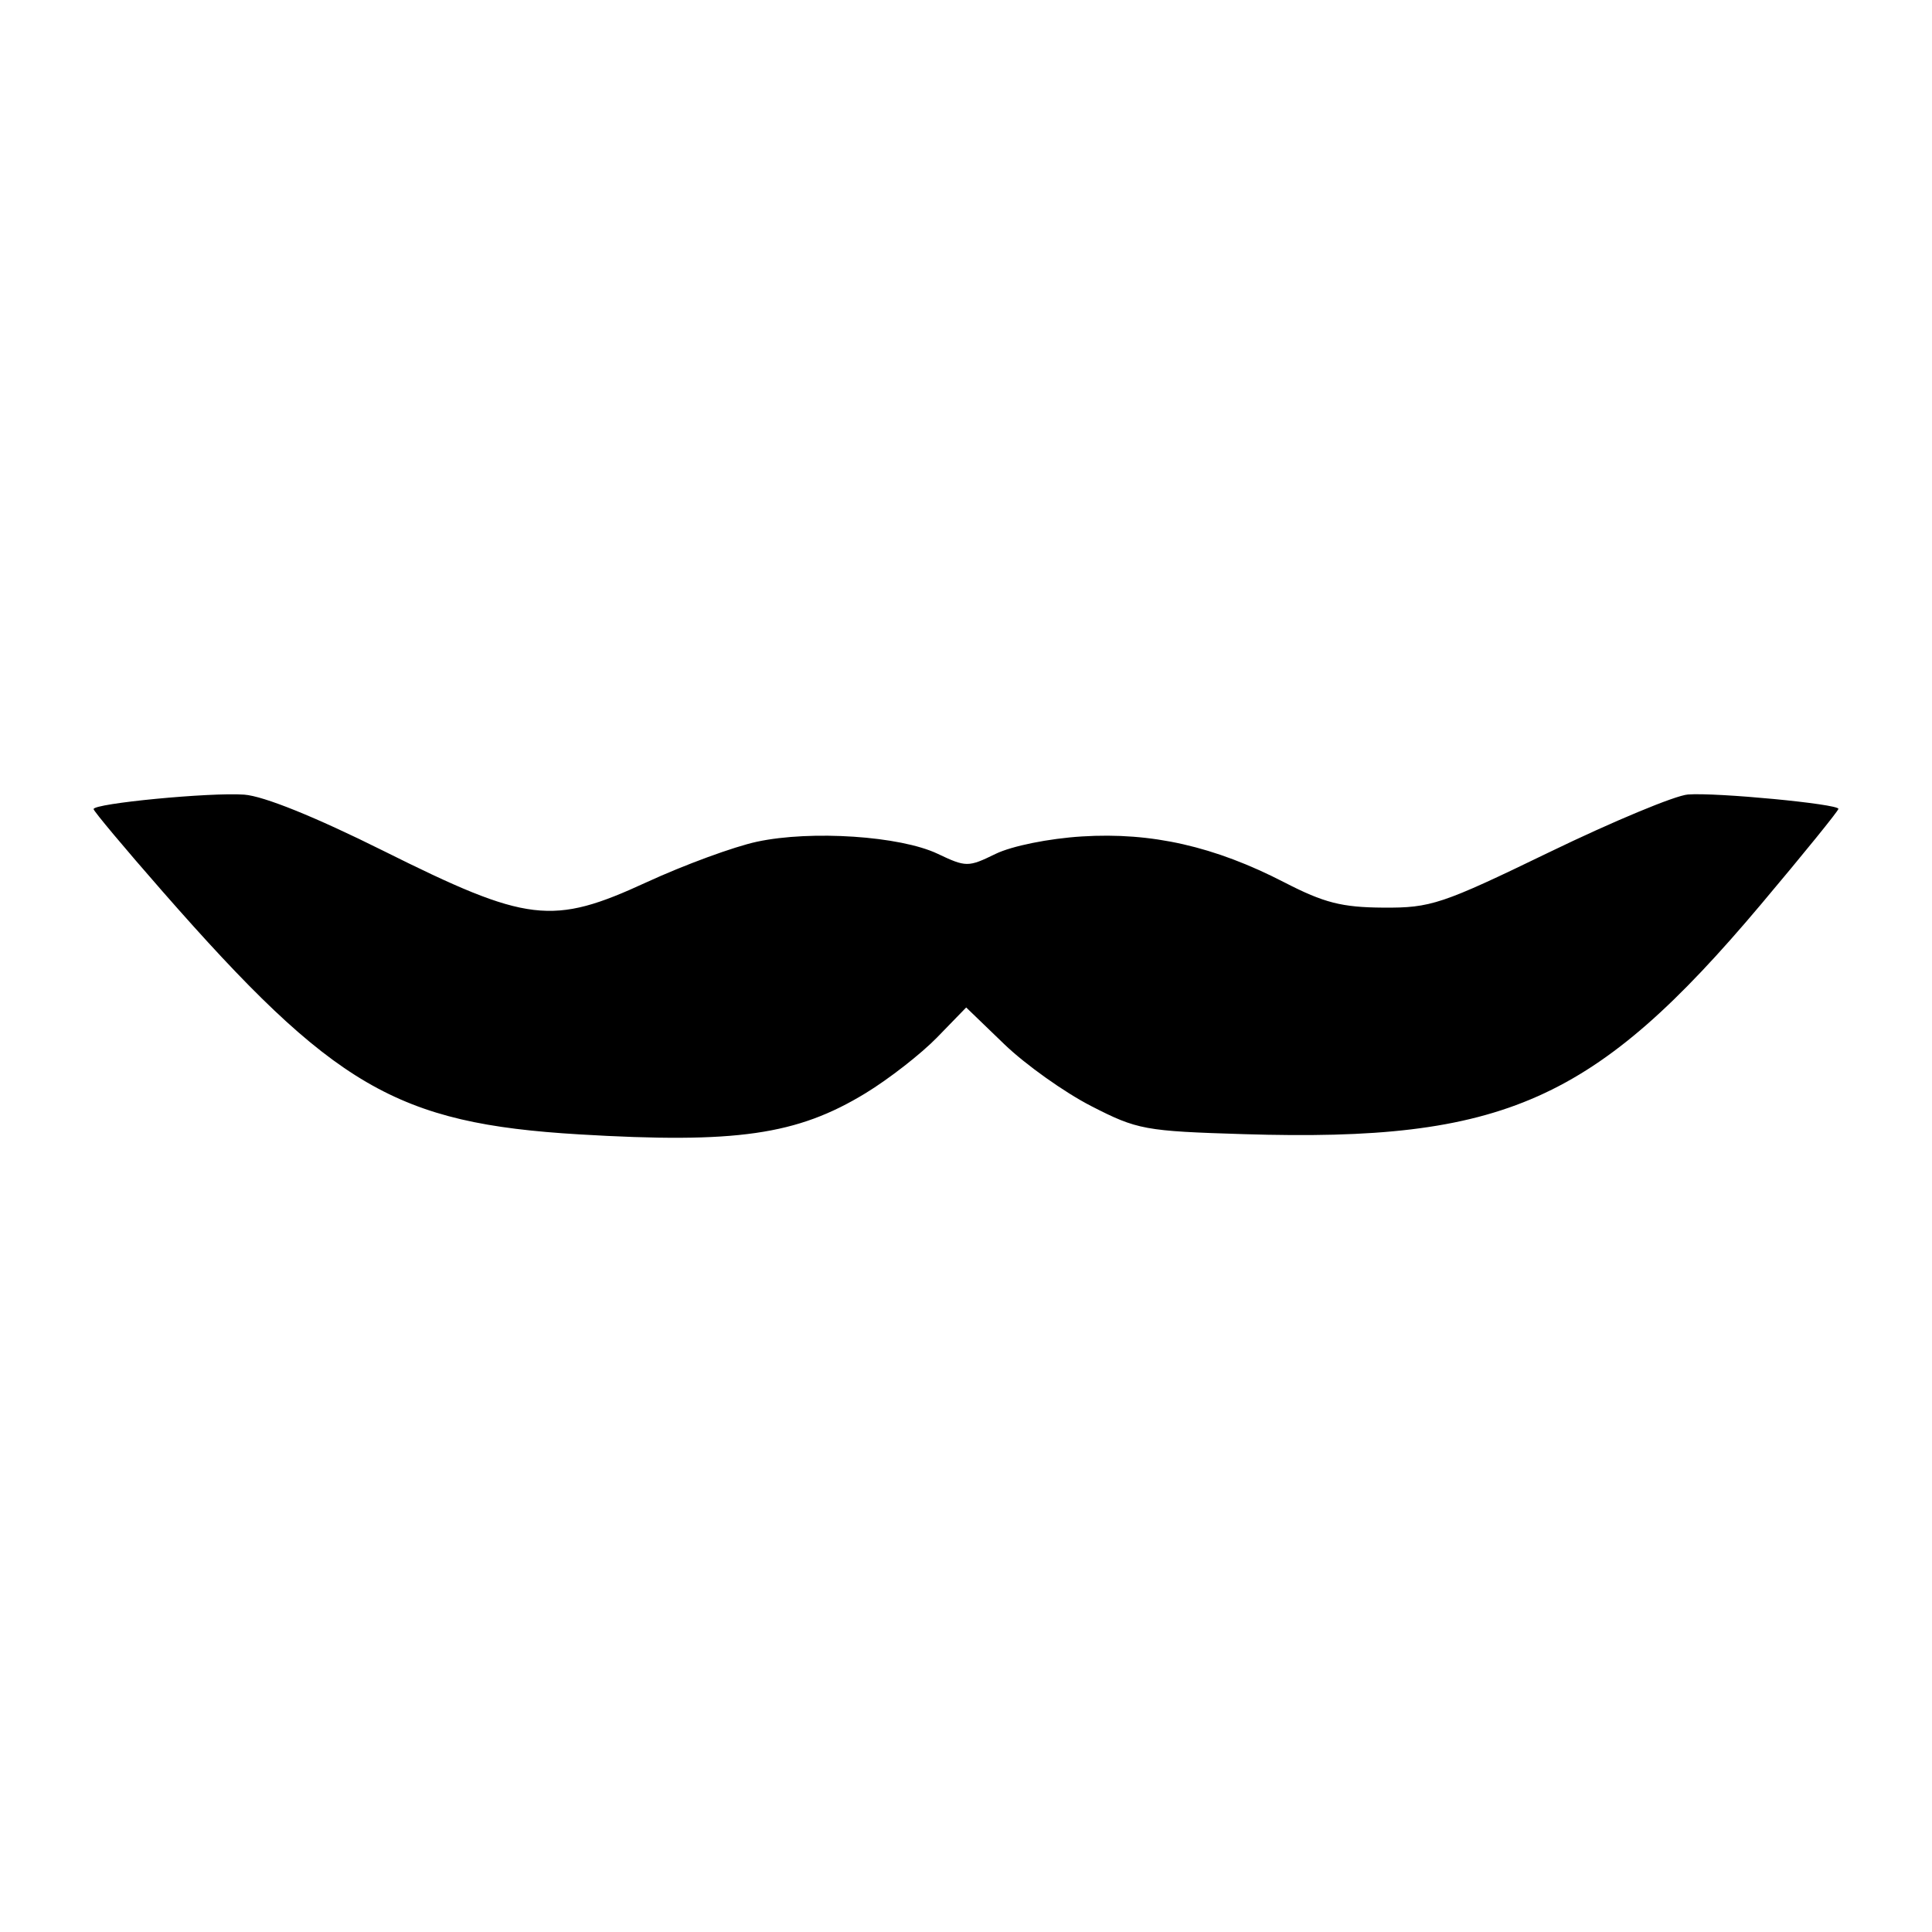 <?xml version="1.0" encoding="UTF-8"?>
<!-- Uploaded to: ICON Repo, www.iconrepo.com, Generator: ICON Repo Mixer Tools -->
<svg fill="#000000" width="800px" height="800px" version="1.1" viewBox="144 144 512 512" xmlns="http://www.w3.org/2000/svg">
 <path d="m297.47 444.62c-48.422-2.891-65.027-12.578-110.45-64.445-10.02-11.441-18.219-21.234-18.219-21.754 0-1.508 30.879-4.477 39.898-3.836 5.156 0.367 18.801 5.875 36.898 14.895 38.324 19.105 44.699 19.863 69.762 8.32 9.98-4.598 23.141-9.43 29.246-10.738 14.402-3.086 37.953-1.516 47.875 3.195 7.535 3.578 8.105 3.578 15.344 0.039 4.293-2.098 14.121-4.086 22.914-4.633 18.465-1.152 35.113 2.621 53.605 12.16 10.551 5.441 15.234 6.637 26.285 6.707 12.582 0.078 15.406-0.867 43.988-14.707 16.801-8.137 33.305-15.008 36.684-15.273 7.492-0.59 39.898 2.504 39.898 3.805 0 0.516-9.223 11.891-20.496 25.277-44.09 52.367-68.094 63.039-137.05 60.93-26.297-0.805-28.238-1.16-40.488-7.449-7.078-3.633-17.422-10.996-22.992-16.363l-10.125-9.762-7.695 7.922c-4.234 4.356-12.766 11.012-18.961 14.789-18.188 11.09-34.281 13.406-75.922 10.922z"/>
</svg>